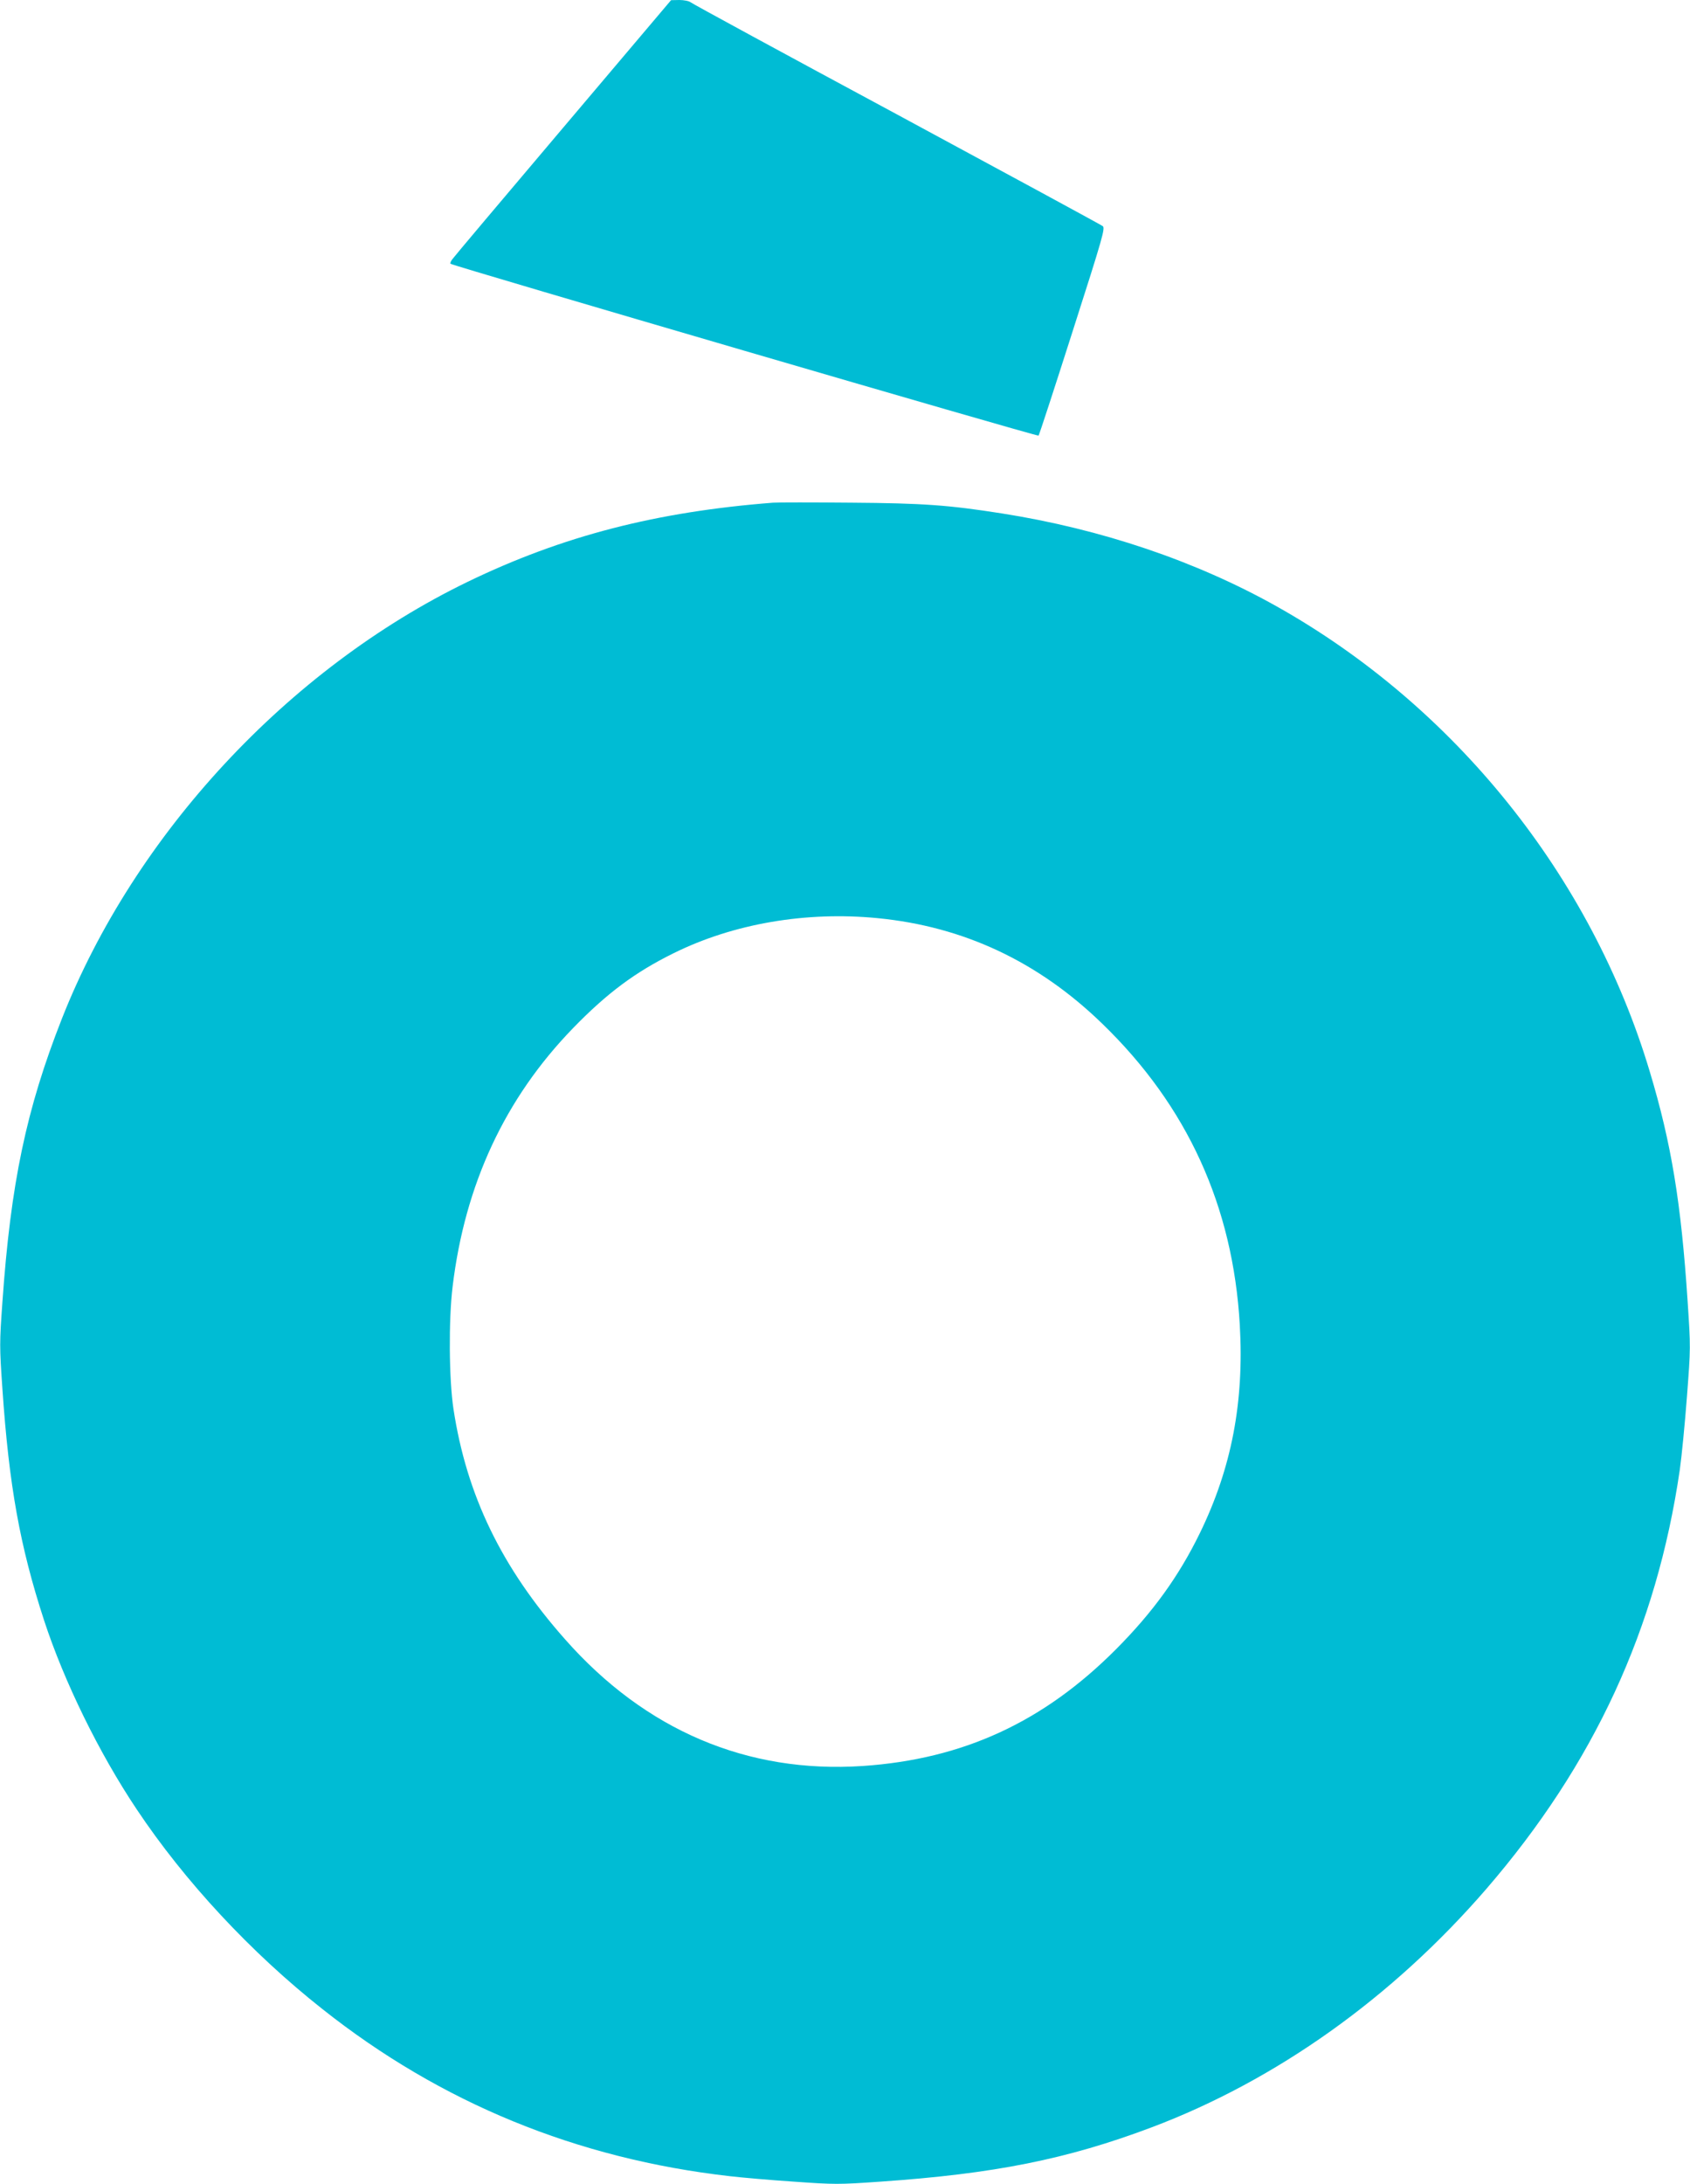 <?xml version="1.0" standalone="no"?>
<!DOCTYPE svg PUBLIC "-//W3C//DTD SVG 20010904//EN"
 "http://www.w3.org/TR/2001/REC-SVG-20010904/DTD/svg10.dtd">
<svg version="1.0" xmlns="http://www.w3.org/2000/svg"
 width="991pt" height="1280pt" viewBox="0 0 991 1280"
 preserveAspectRatio="xMidYMid meet">
<g transform="translate(0,1280) scale(0.1,-0.1)"
fill="#00bcd4" stroke="none">
<path d="M3300 12049 c-349 -412 -641 -758 -649 -770 -8 -11 -12 -22 -9 -25
13 -12 3442 -1014 3448 -1007 4 4 94 280 200 612 178 555 192 605 176 616 -9
7 -553 302 -1209 656 -656 353 -1199 648 -1208 656 -9 7 -38 13 -65 13 l-49
-1 -635 -750z"/>
<path d="M4535 9854 c-686 -53 -1237 -195 -1793 -464 -1052 -510 -1953 -1480
-2379 -2560 -209 -531 -300 -964 -349 -1663 -17 -237 -17 -260 0 -505 39 -571
103 -924 244 -1357 118 -361 323 -779 543 -1108 282 -423 671 -841 1089 -1171
695 -551 1493 -878 2390 -980 69 -8 238 -23 376 -32 239 -17 262 -17 505 0
669 46 1095 131 1594 319 730 276 1410 760 1961 1397 631 731 998 1525 1134
2455 11 77 30 270 42 429 22 287 22 289 4 560 -38 576 -95 924 -222 1346 -343
1145 -1144 2141 -2189 2727 -473 265 -1026 452 -1610 544 -312 49 -462 60
-885 63 -223 2 -427 2 -455 0z m611 -2435 c504 -49 942 -254 1318 -619 498
-482 766 -1069 806 -1764 26 -454 -48 -839 -234 -1221 -124 -254 -276 -464
-491 -680 -426 -428 -898 -645 -1486 -685 -677 -45 -1275 209 -1746 743 -372
420 -577 844 -654 1350 -26 172 -29 519 -5 716 72 599 307 1104 706 1515 199
205 364 328 589 439 351 174 778 247 1197 206z"/>
</g>
</svg>
